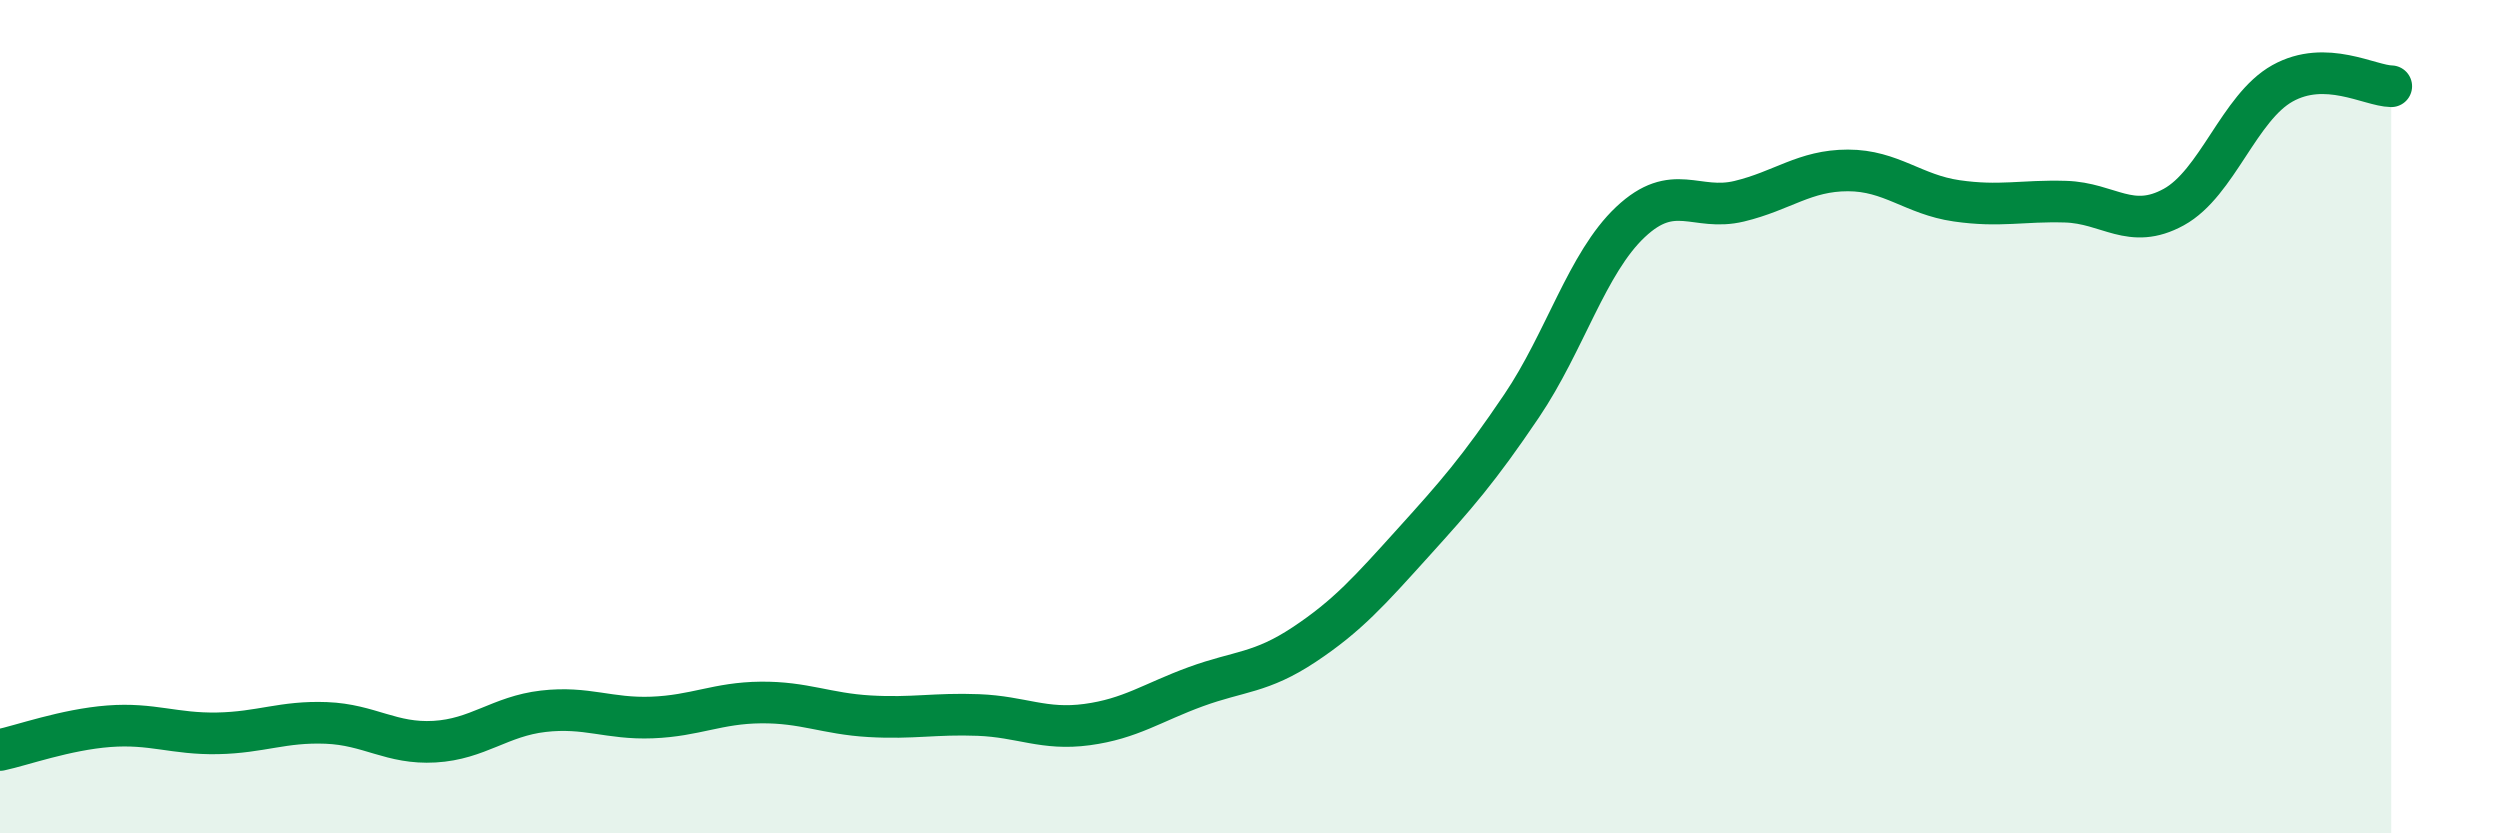 
    <svg width="60" height="20" viewBox="0 0 60 20" xmlns="http://www.w3.org/2000/svg">
      <path
        d="M 0,18 C 0.52,17.89 1.57,17.51 2.61,17.43 C 3.65,17.35 4.18,17.62 5.22,17.6 C 6.26,17.58 6.79,17.31 7.83,17.35 C 8.87,17.39 9.39,17.86 10.43,17.8 C 11.47,17.74 12,17.19 13.04,17.07 C 14.08,16.95 14.61,17.26 15.65,17.22 C 16.69,17.18 17.22,16.87 18.26,16.86 C 19.3,16.85 19.83,17.13 20.87,17.19 C 21.91,17.25 22.44,17.12 23.48,17.16 C 24.52,17.2 25.05,17.53 26.09,17.39 C 27.13,17.25 27.66,16.86 28.7,16.48 C 29.74,16.1 30.26,16.16 31.3,15.47 C 32.34,14.78 32.87,14.18 33.91,13.03 C 34.95,11.88 35.48,11.28 36.52,9.74 C 37.56,8.2 38.09,6.31 39.13,5.33 C 40.17,4.35 40.7,5.08 41.74,4.83 C 42.78,4.58 43.31,4.09 44.35,4.09 C 45.39,4.09 45.92,4.67 46.96,4.82 C 48,4.97 48.53,4.81 49.57,4.84 C 50.61,4.87 51.13,5.54 52.17,4.97 C 53.21,4.4 53.74,2.58 54.78,2 C 55.82,1.42 56.87,2.06 57.39,2.07L57.39 20L0 20Z"
        fill="#008740"
        opacity="0.1"
        stroke-linecap="round"
        stroke-linejoin="round"
      />
      <path
        d="M 0,18 C 0.52,17.89 1.57,17.51 2.61,17.43 C 3.65,17.35 4.18,17.62 5.22,17.6 C 6.26,17.58 6.79,17.31 7.83,17.35 C 8.87,17.39 9.39,17.86 10.43,17.8 C 11.47,17.74 12,17.19 13.04,17.07 C 14.08,16.95 14.61,17.26 15.65,17.22 C 16.69,17.18 17.22,16.87 18.26,16.86 C 19.3,16.85 19.83,17.13 20.87,17.19 C 21.91,17.25 22.44,17.12 23.48,17.16 C 24.52,17.2 25.05,17.53 26.09,17.39 C 27.13,17.25 27.66,16.86 28.7,16.48 C 29.74,16.1 30.26,16.16 31.3,15.47 C 32.34,14.78 32.87,14.18 33.91,13.03 C 34.95,11.88 35.48,11.28 36.52,9.74 C 37.56,8.2 38.09,6.31 39.13,5.33 C 40.17,4.35 40.7,5.08 41.74,4.83 C 42.78,4.58 43.31,4.09 44.35,4.09 C 45.39,4.09 45.92,4.67 46.96,4.82 C 48,4.97 48.53,4.81 49.57,4.84 C 50.61,4.87 51.13,5.54 52.17,4.97 C 53.21,4.4 53.74,2.58 54.78,2 C 55.82,1.42 56.87,2.06 57.39,2.07"
        stroke="#008740"
        stroke-width="1"
        fill="none"
        stroke-linecap="round"
        stroke-linejoin="round"
      />
    </svg>
  